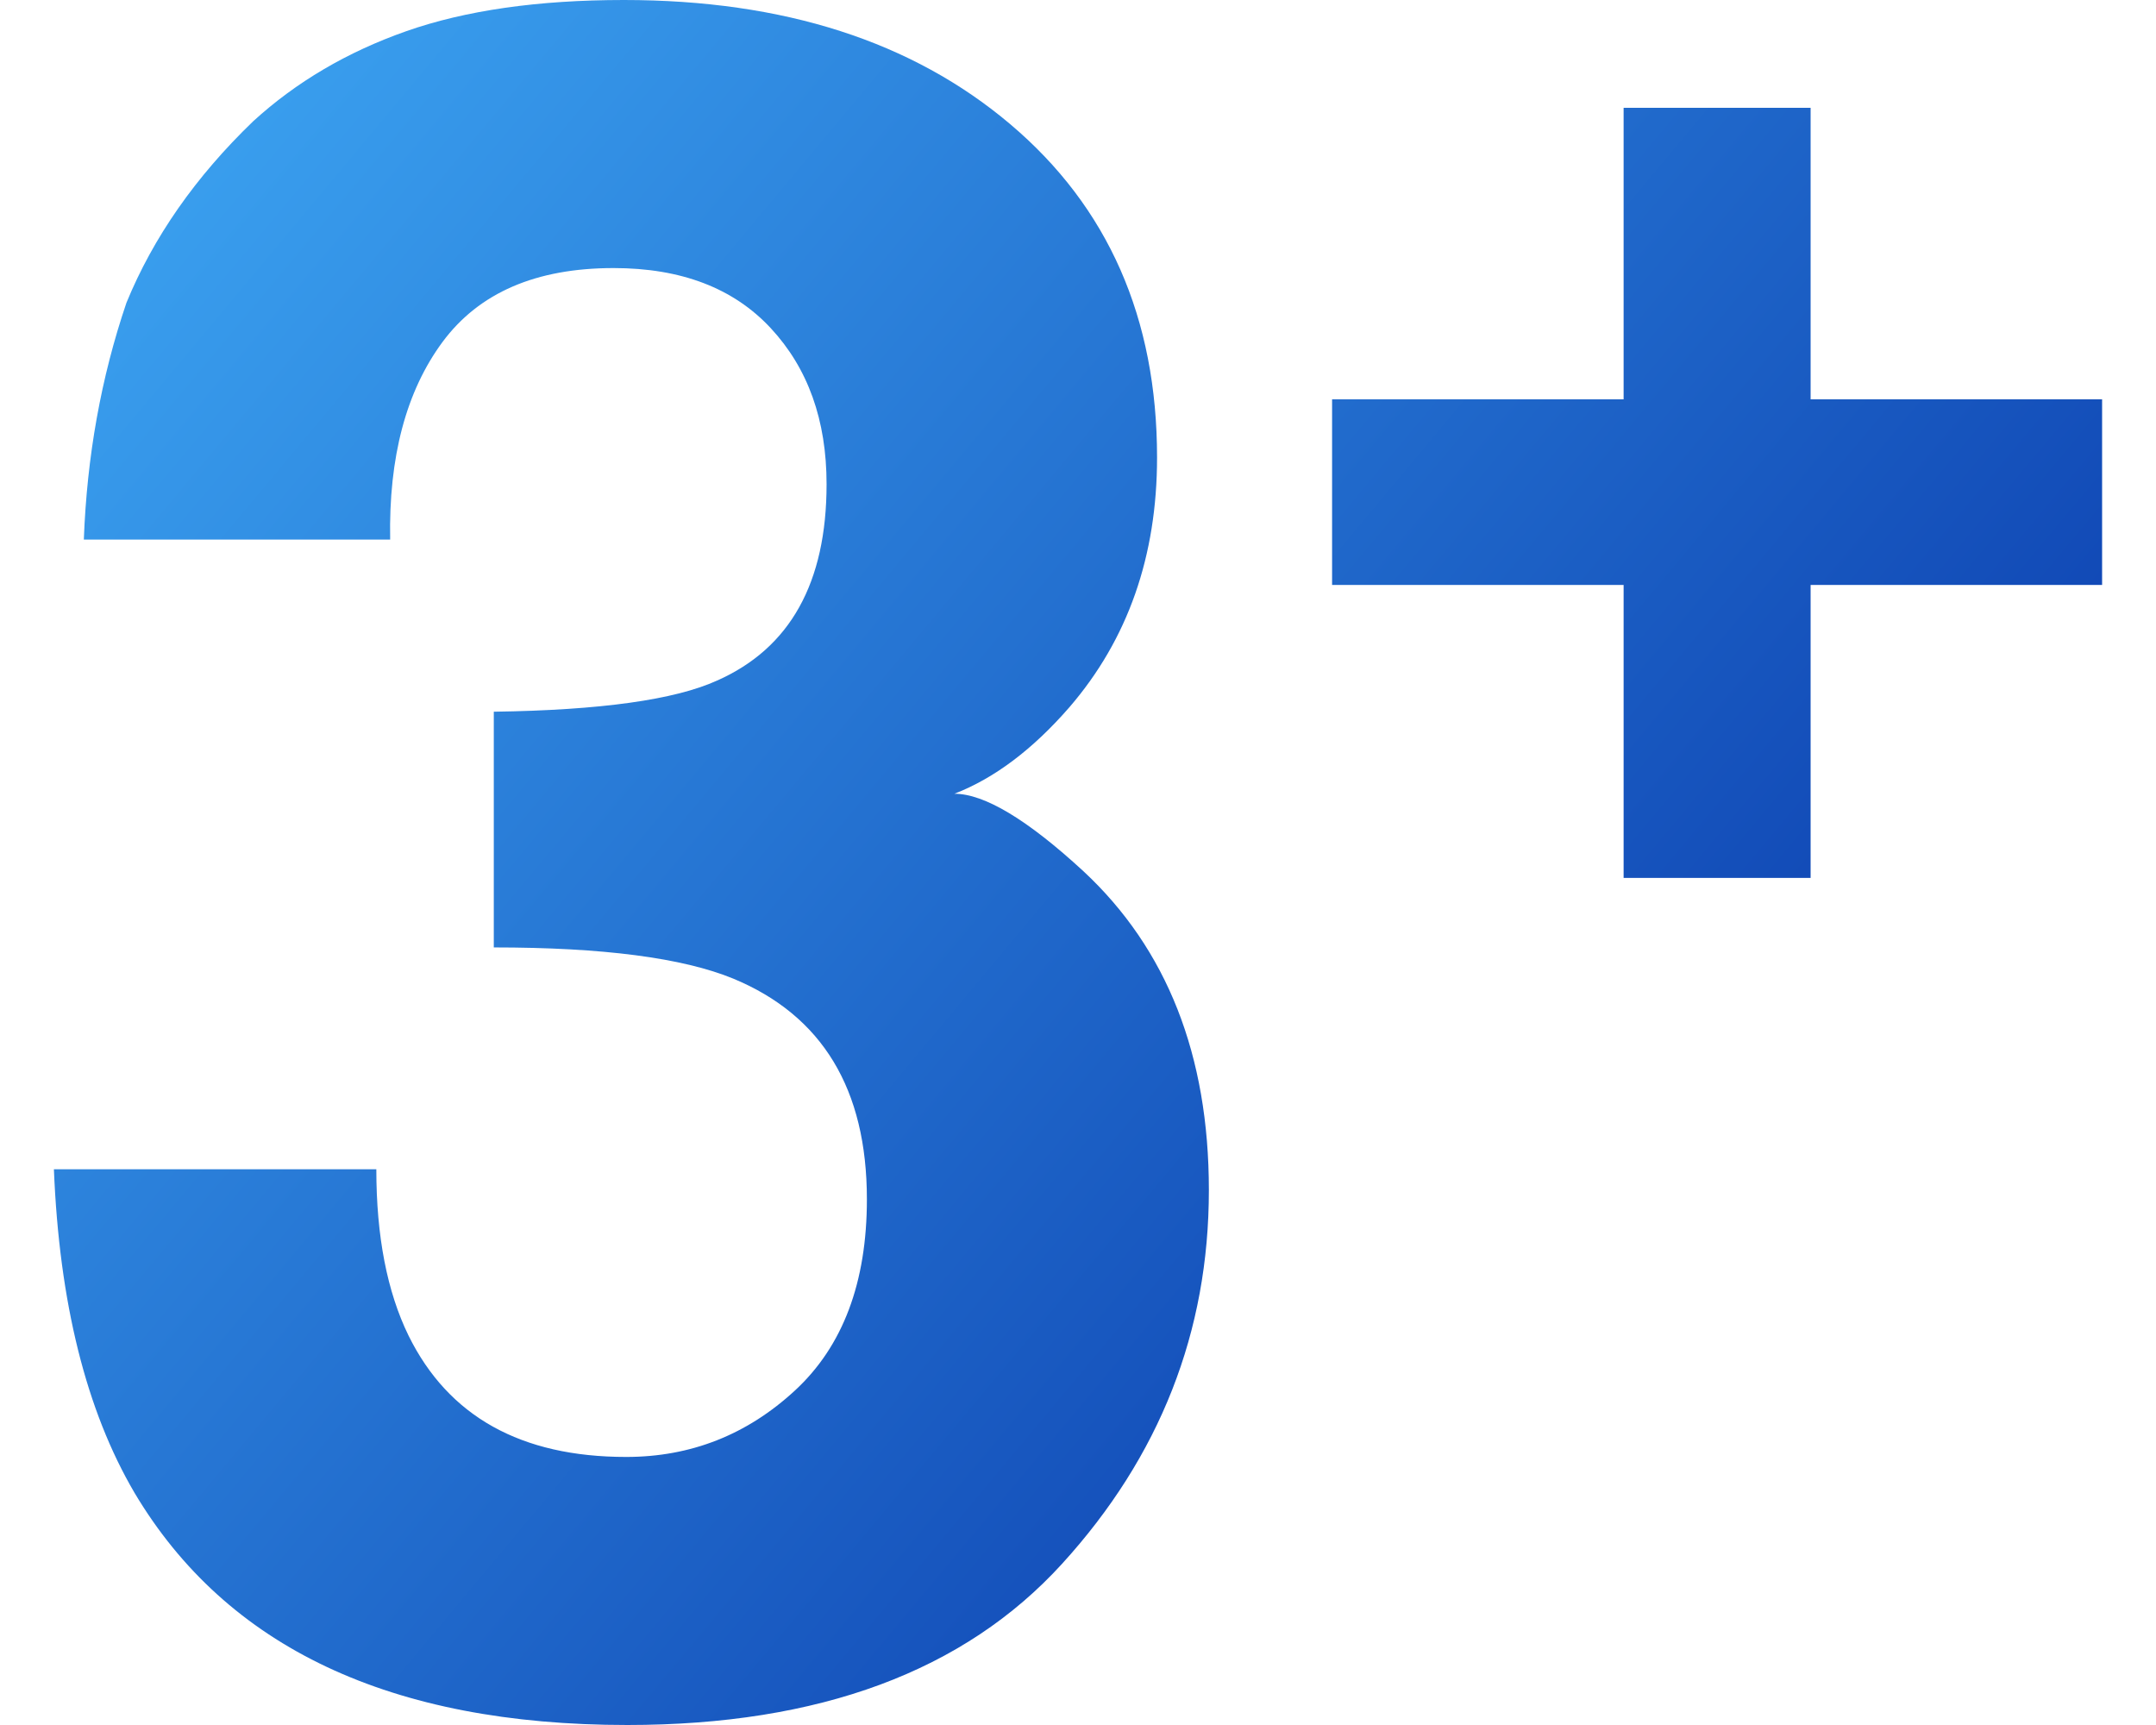 <svg width="60" height="48" viewBox="0 0 60 48" xmlns="http://www.w3.org/2000/svg">
    <defs>
        <linearGradient x1="100%" y1="85.457%" x2="0%" y2="14.543%" id="hbfw2tgdna">
            <stop stop-color="#052FA5" offset=".016%"/>
            <stop stop-color="#3AA0EF" offset="100%"/>
        </linearGradient>
    </defs>
    <path d="M35.571 16.277v-5.165h8.113V3h5.204v8.112H57v5.165h-8.112v8.152h-5.204v-8.152H35.57zM8.973 32.536c0 1.865.3 3.408.897 4.63 1.111 2.25 3.13 3.375 6.057 3.375 1.795 0 3.36-.616 4.695-1.848 1.335-1.233 2.003-3.006 2.003-5.321 0-3.065-1.24-5.112-3.717-6.14-1.41-.58-3.632-.869-6.666-.869v-6.559c2.97-.042 5.042-.332 6.217-.868 2.03-.9 3.044-2.722 3.044-5.465 0-1.78-.518-3.226-1.554-4.34-1.036-1.115-2.494-1.672-4.374-1.672-2.158 0-3.744.686-4.76 2.057-1.014 1.372-1.5 3.205-1.457 5.498H.833c.086-2.315.48-4.512 1.186-6.59.748-1.823 1.923-3.505 3.525-5.048C6.74 2.283 8.161 1.446 9.806.868 11.451.29 13.47 0 15.863 0c4.444 0 8.028 1.152 10.752 3.456C29.339 5.76 30.7 8.852 30.7 12.731c0 2.744-.812 5.059-2.436 6.945-1.025 1.179-2.094 1.982-3.204 2.411.833 0 2.03.718 3.589 2.154 2.328 2.165 3.493 5.123 3.493 8.874 0 3.943-1.362 7.41-4.086 10.4S21.3 48 15.959 48c-6.58 0-11.152-2.154-13.716-6.462C.897 39.244.15 36.244 0 32.536h8.973z" transform="translate(1.5)" fill="url(#hbfw2tgdna)" fill-rule="nonzero"/>
</svg>
